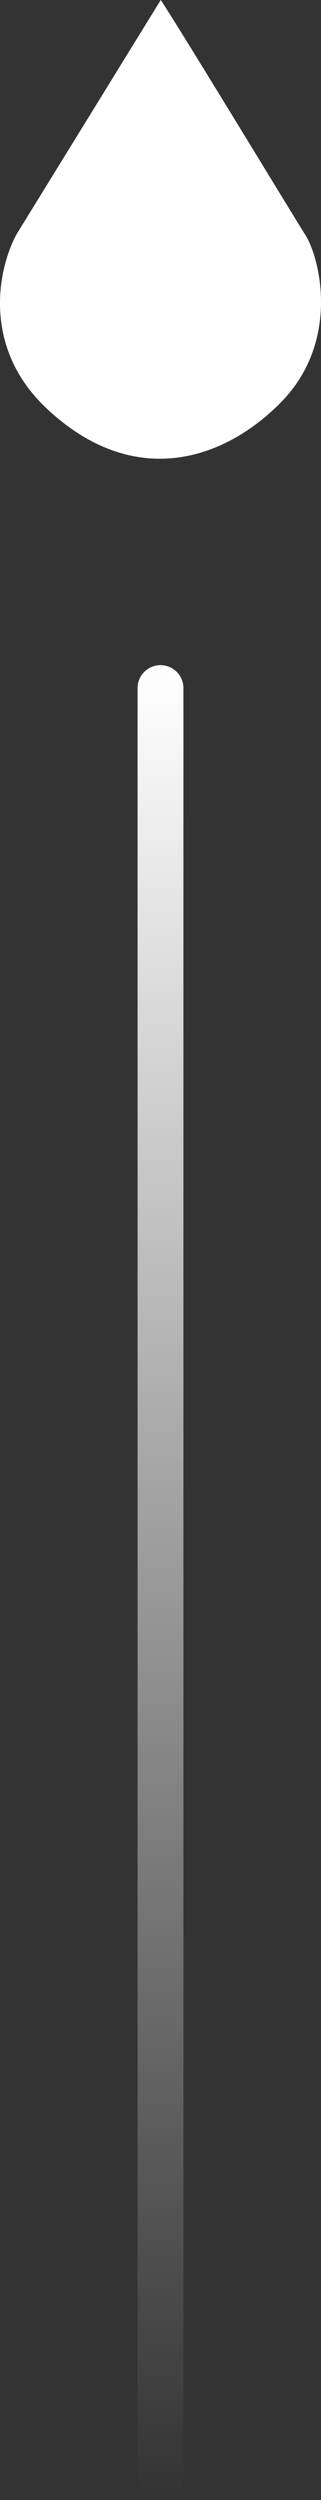 <svg width="14" height="109" viewBox="0 0 14 109" fill="none" xmlns="http://www.w3.org/2000/svg">
<rect x="0" y="0" width="14" height="109" fill="#333333" stroke="none"/>
<path d="M0.728 10.204L7.011 0C7.877 1.303 13.078 9.881 13.293 10.204C13.943 11.181 14.888 14.901 12.21 17.586C9.61 20.191 5.711 21.277 2.028 17.803C-0.833 15.104 -0.066 11.652 0.728 10.204Z" fill="white"/>
<line x1="7" y1="30" x2="7" y2="108" stroke="url(#paint0_linear_2528_37781)" stroke-width="2" stroke-linecap="round"/>
<defs>
<linearGradient id="paint0_linear_2528_37781" x1="6" y1="29" x2="6" y2="109" gradientUnits="userSpaceOnUse">
<stop stop-color="white"/>
<stop offset="1" stop-color="white" stop-opacity="0"/>
</linearGradient>
</defs>
</svg>
